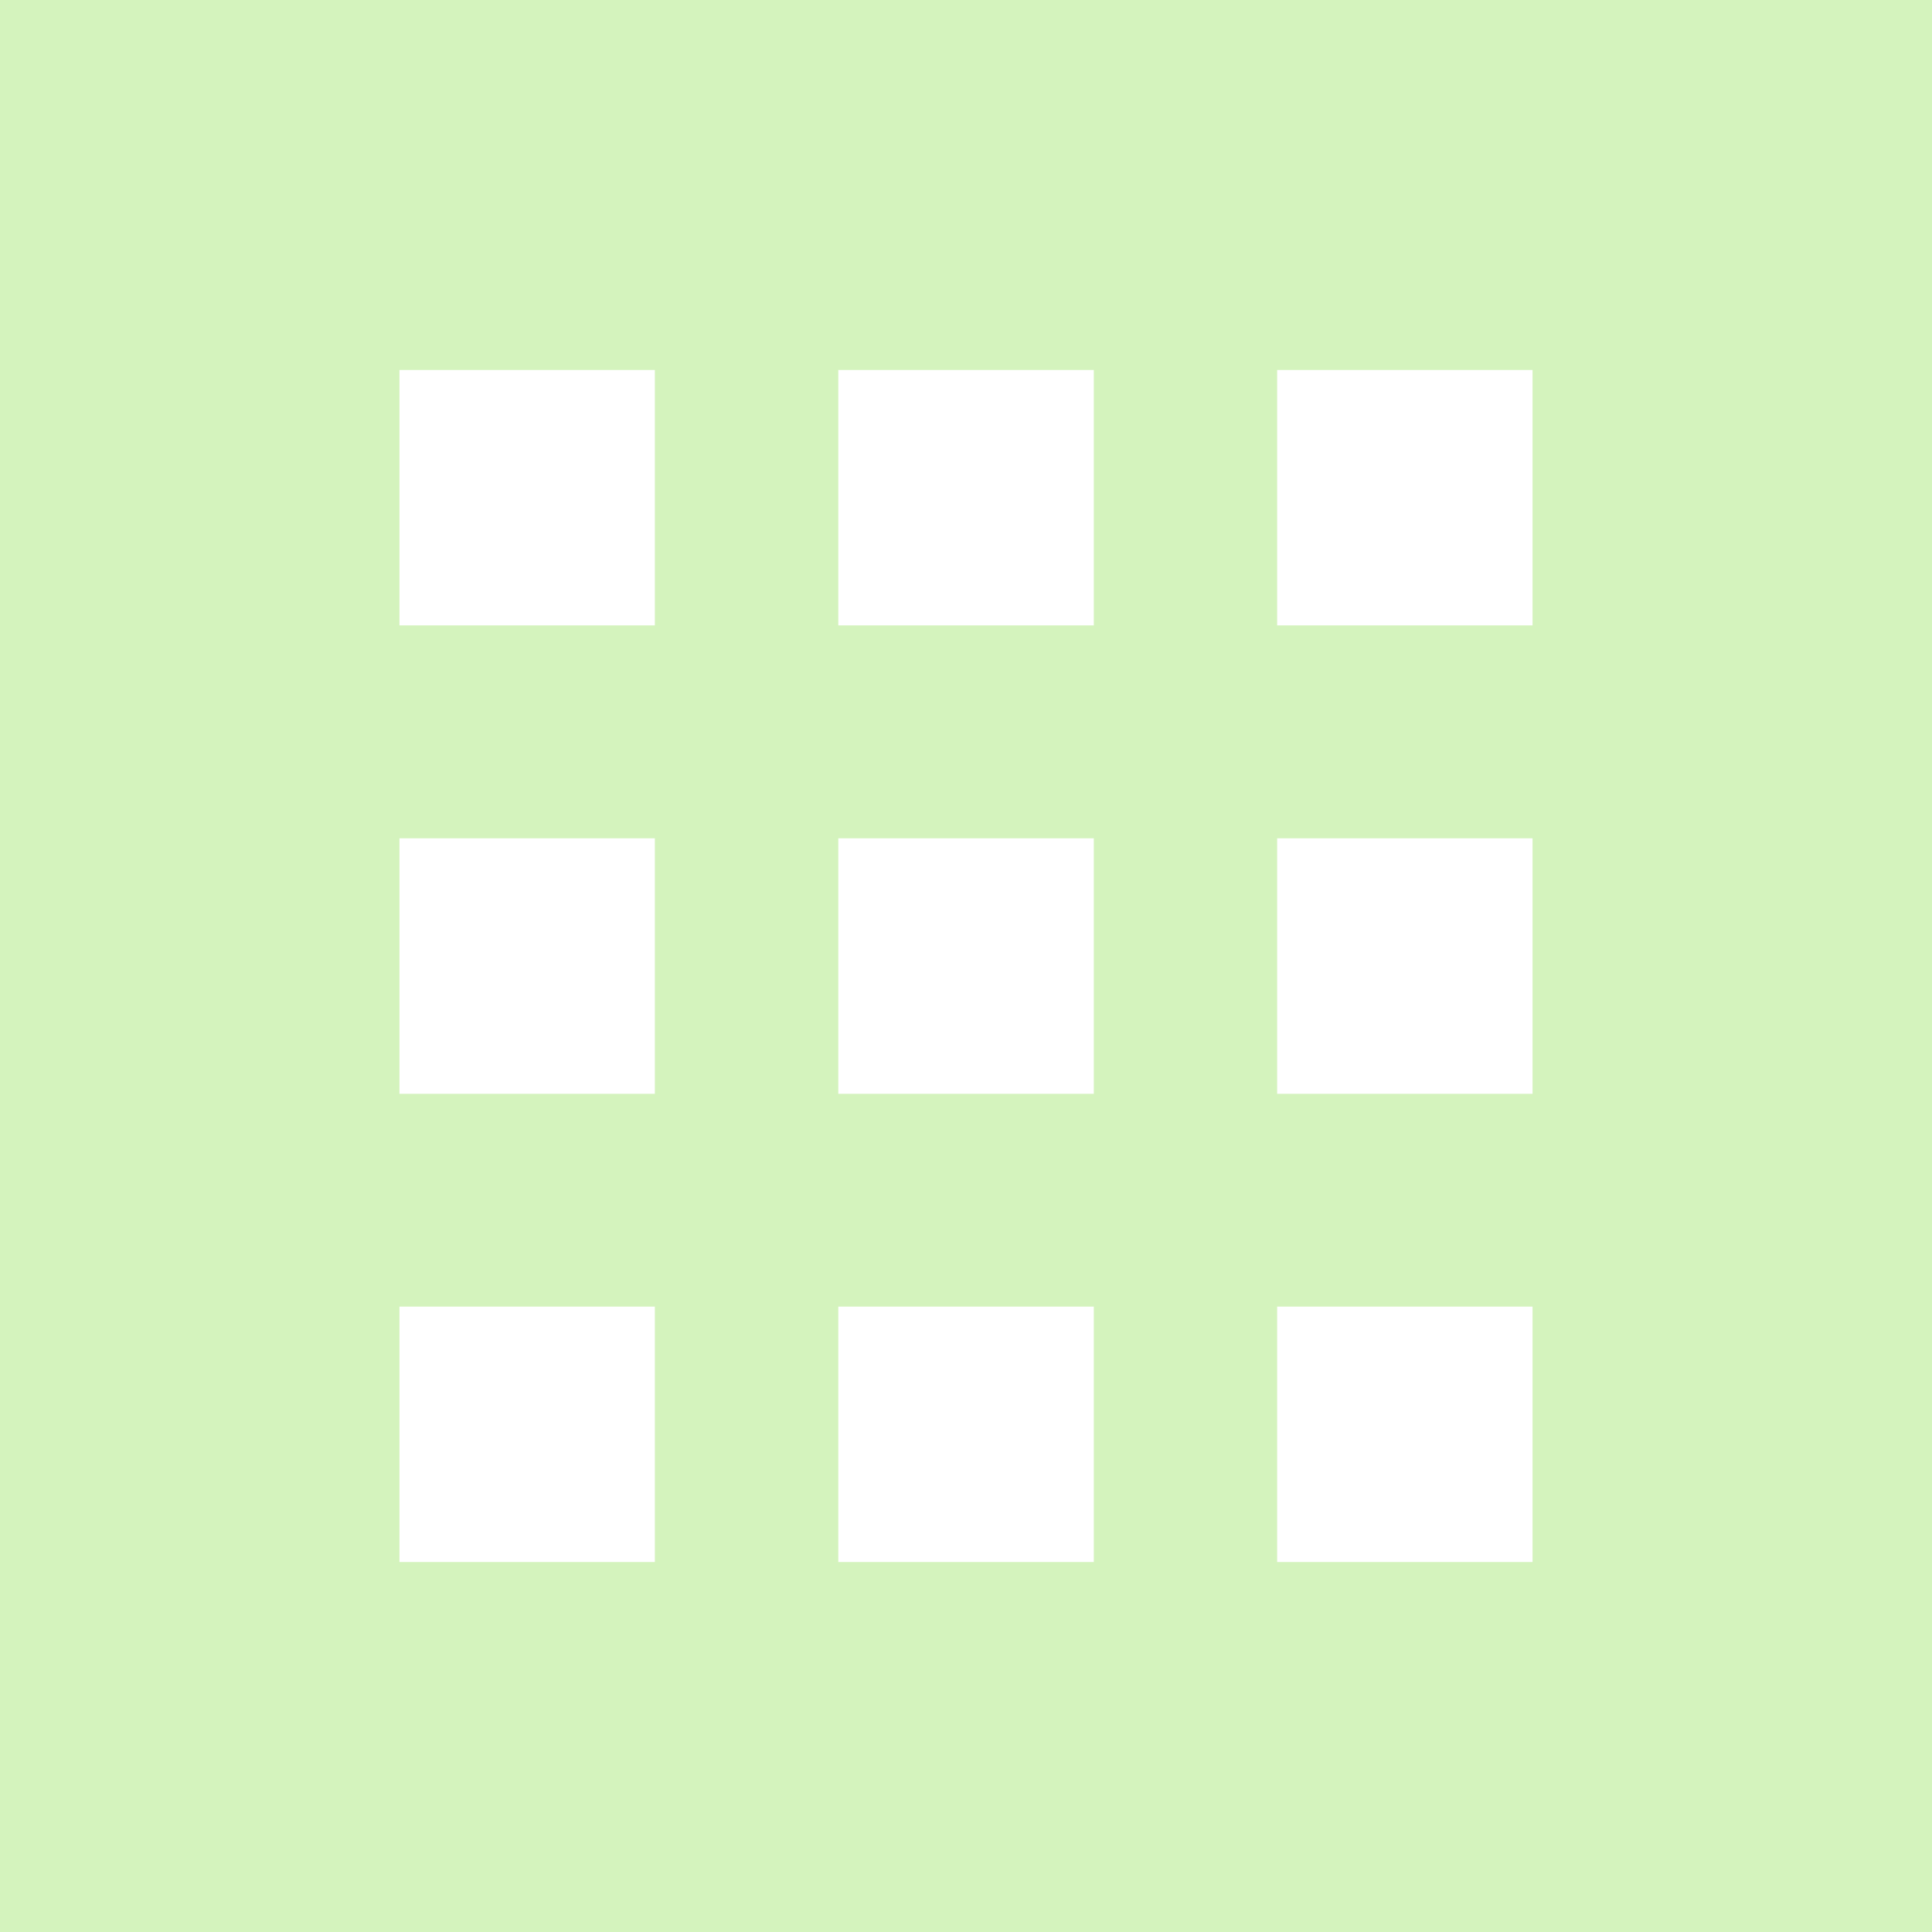 <svg width="20" height="20" viewBox="0 0 20 20" fill="none" xmlns="http://www.w3.org/2000/svg">
<g clip-path="url(#clip0_447_739)">
<path d="M0 0V20H20V0H0ZM6.779 16.17H4.135V13.526H6.779V16.17ZM6.779 11.323H4.135V8.678H6.779V11.323ZM6.779 6.474H4.135V3.83H6.779V6.474ZM11.323 16.17H8.678V13.526H11.323V16.17ZM11.323 11.323H8.678V8.678H11.323V11.323ZM11.323 6.474H8.678V3.83H11.323V6.474ZM15.865 16.17H13.221V13.526H15.865V16.17ZM15.865 11.323H13.221V8.678H15.865V11.323ZM15.865 6.474H13.221V3.83H15.865V6.474Z" fill="#D4F3BD"/>
</g>
<defs>
<clipPath id="clip0_447_739">
<rect width="20" height="20" fill="white"/>
</clipPath>
</defs>
</svg>
